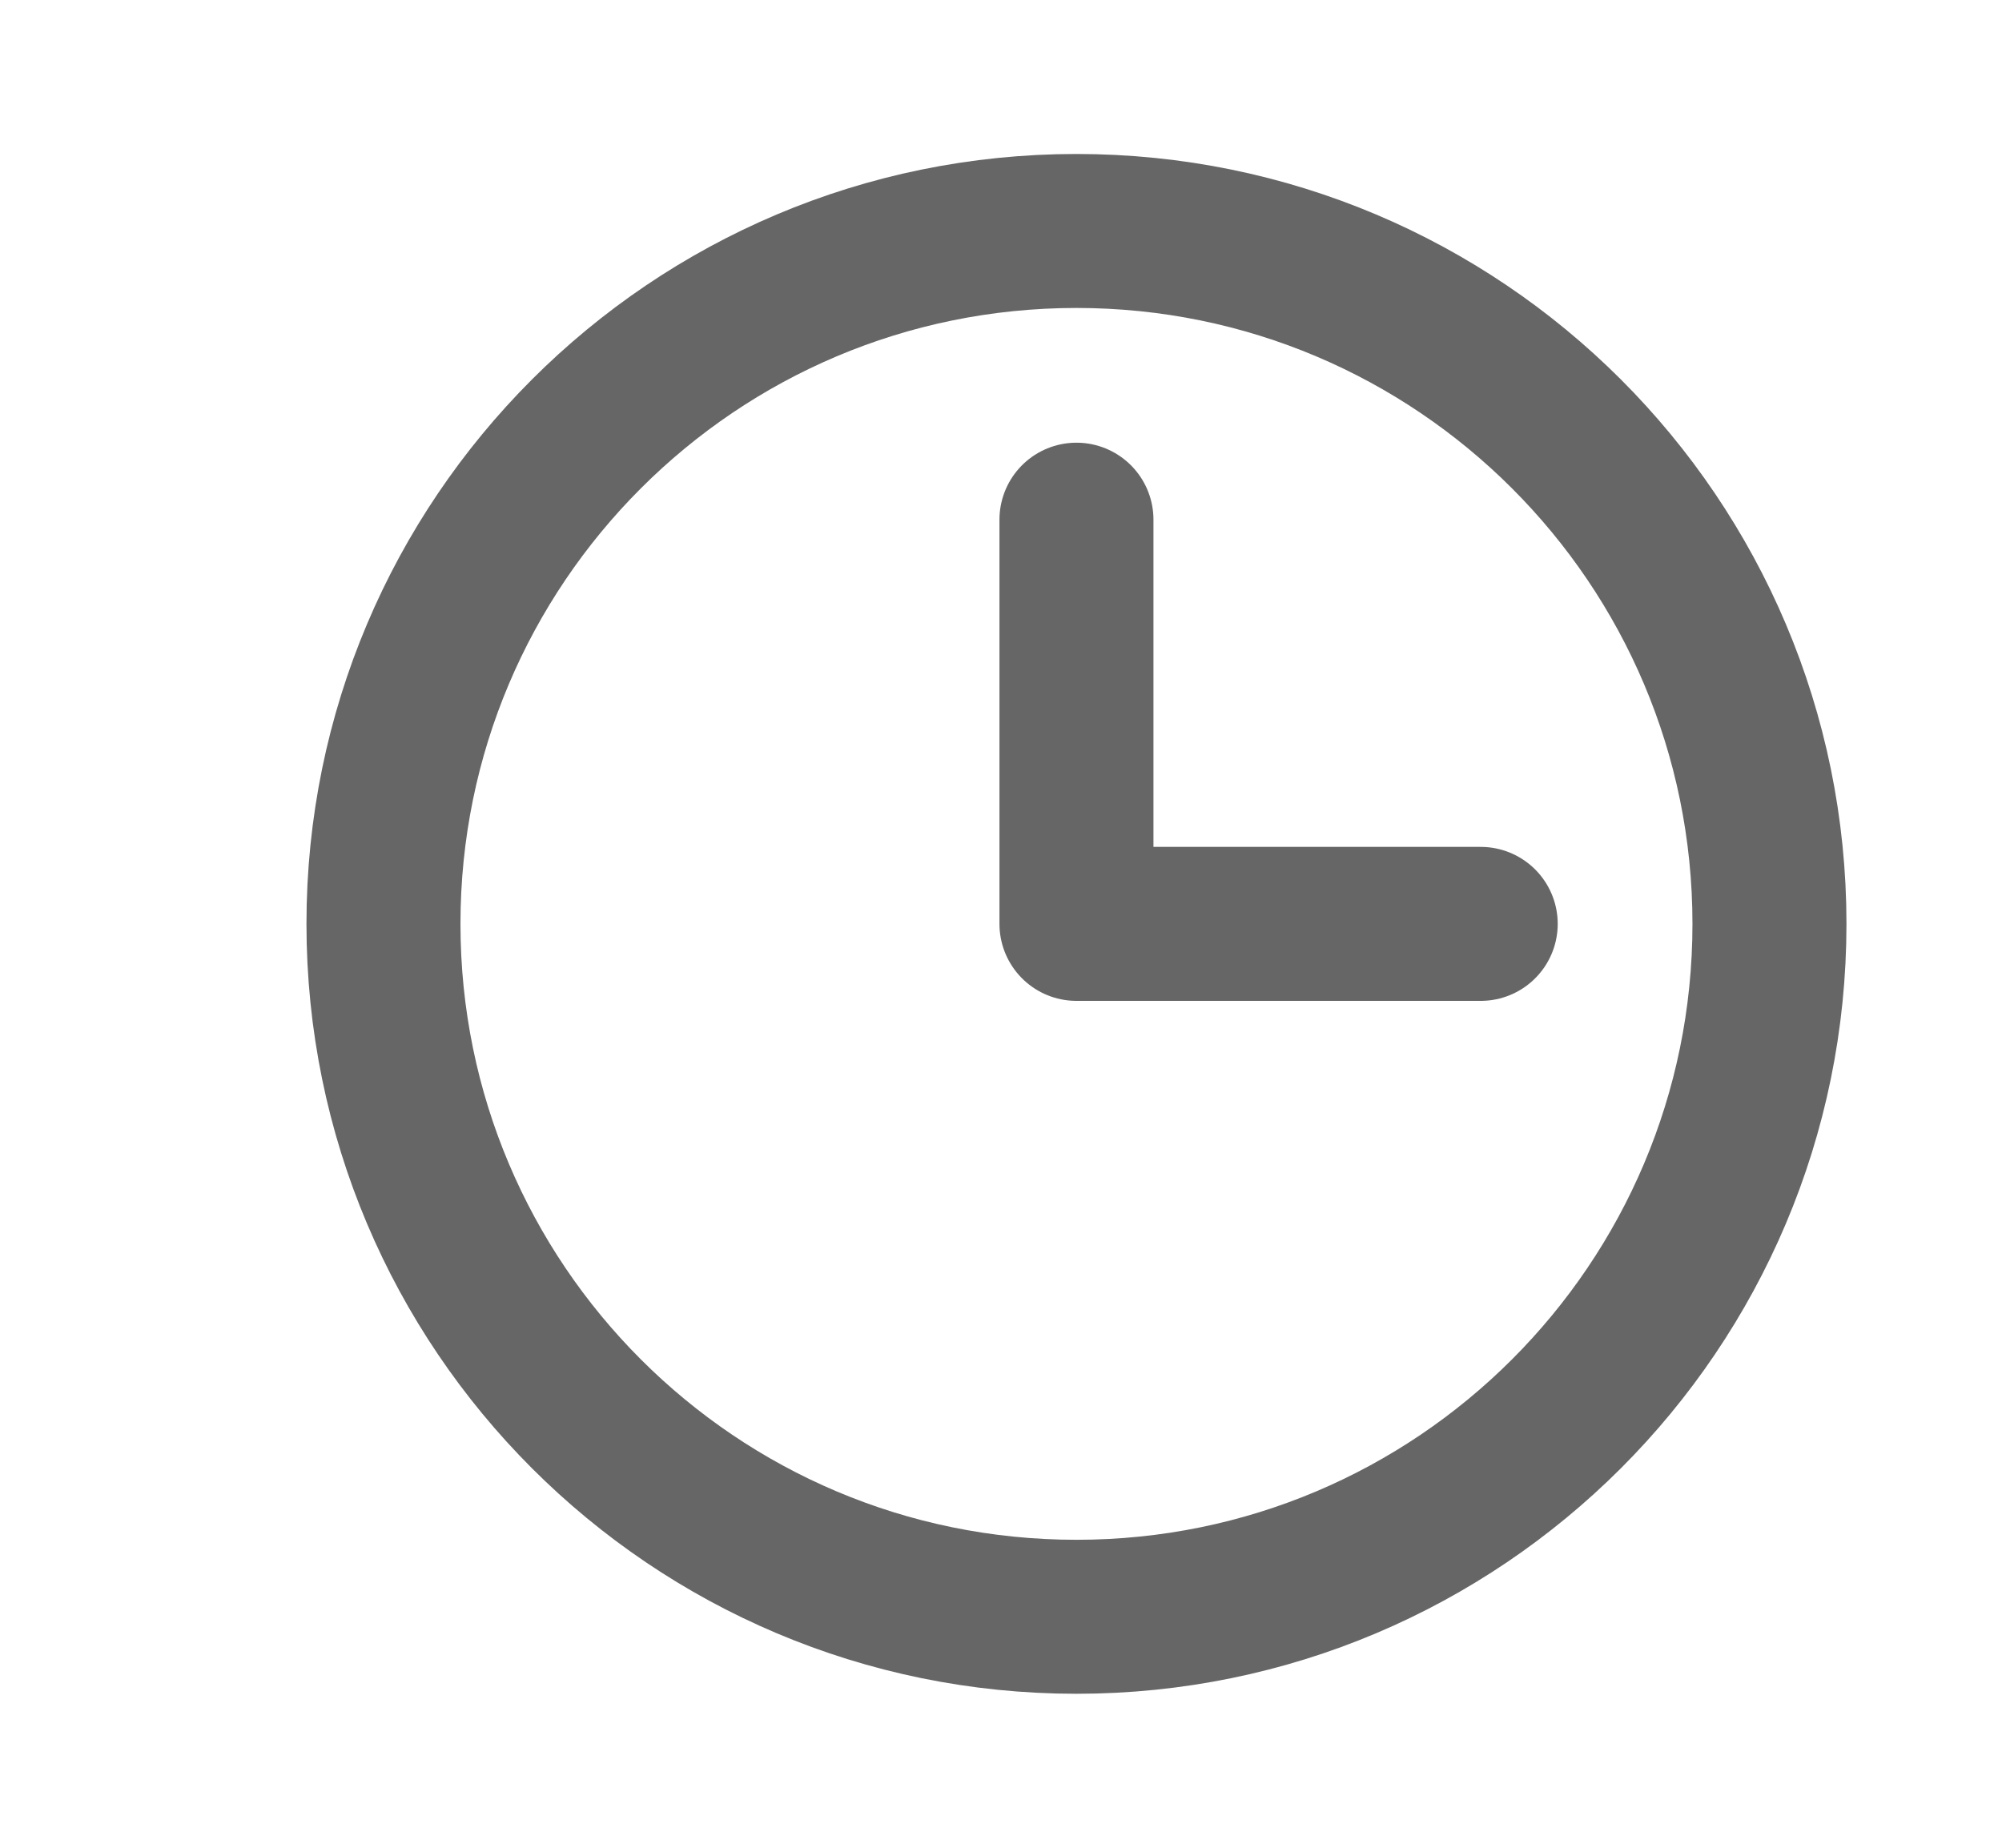 <svg width="13" height="12" viewBox="0 0 13 12" fill="none" xmlns="http://www.w3.org/2000/svg">
<g clip-path="url(#clip0_1734_771)">
<path d="M6.99 10.5C9.475 10.5 11.49 8.485 11.49 6C11.49 3.515 9.475 1.5 6.99 1.5C4.504 1.5 2.49 3.515 2.49 6C2.49 8.485 4.504 10.5 6.99 10.5Z" stroke="#666666" stroke-linecap="round" stroke-linejoin="round"/>
<path d="M6.99 3.375V6H9.615" stroke="#666666" stroke-linecap="round" stroke-linejoin="round"/>
</g>
<defs>
<clipPath id="clip0_1734_771">
<rect width="12" height="12" fill="white" transform="translate(0.99)"/>
</clipPath>
</defs>
</svg>
